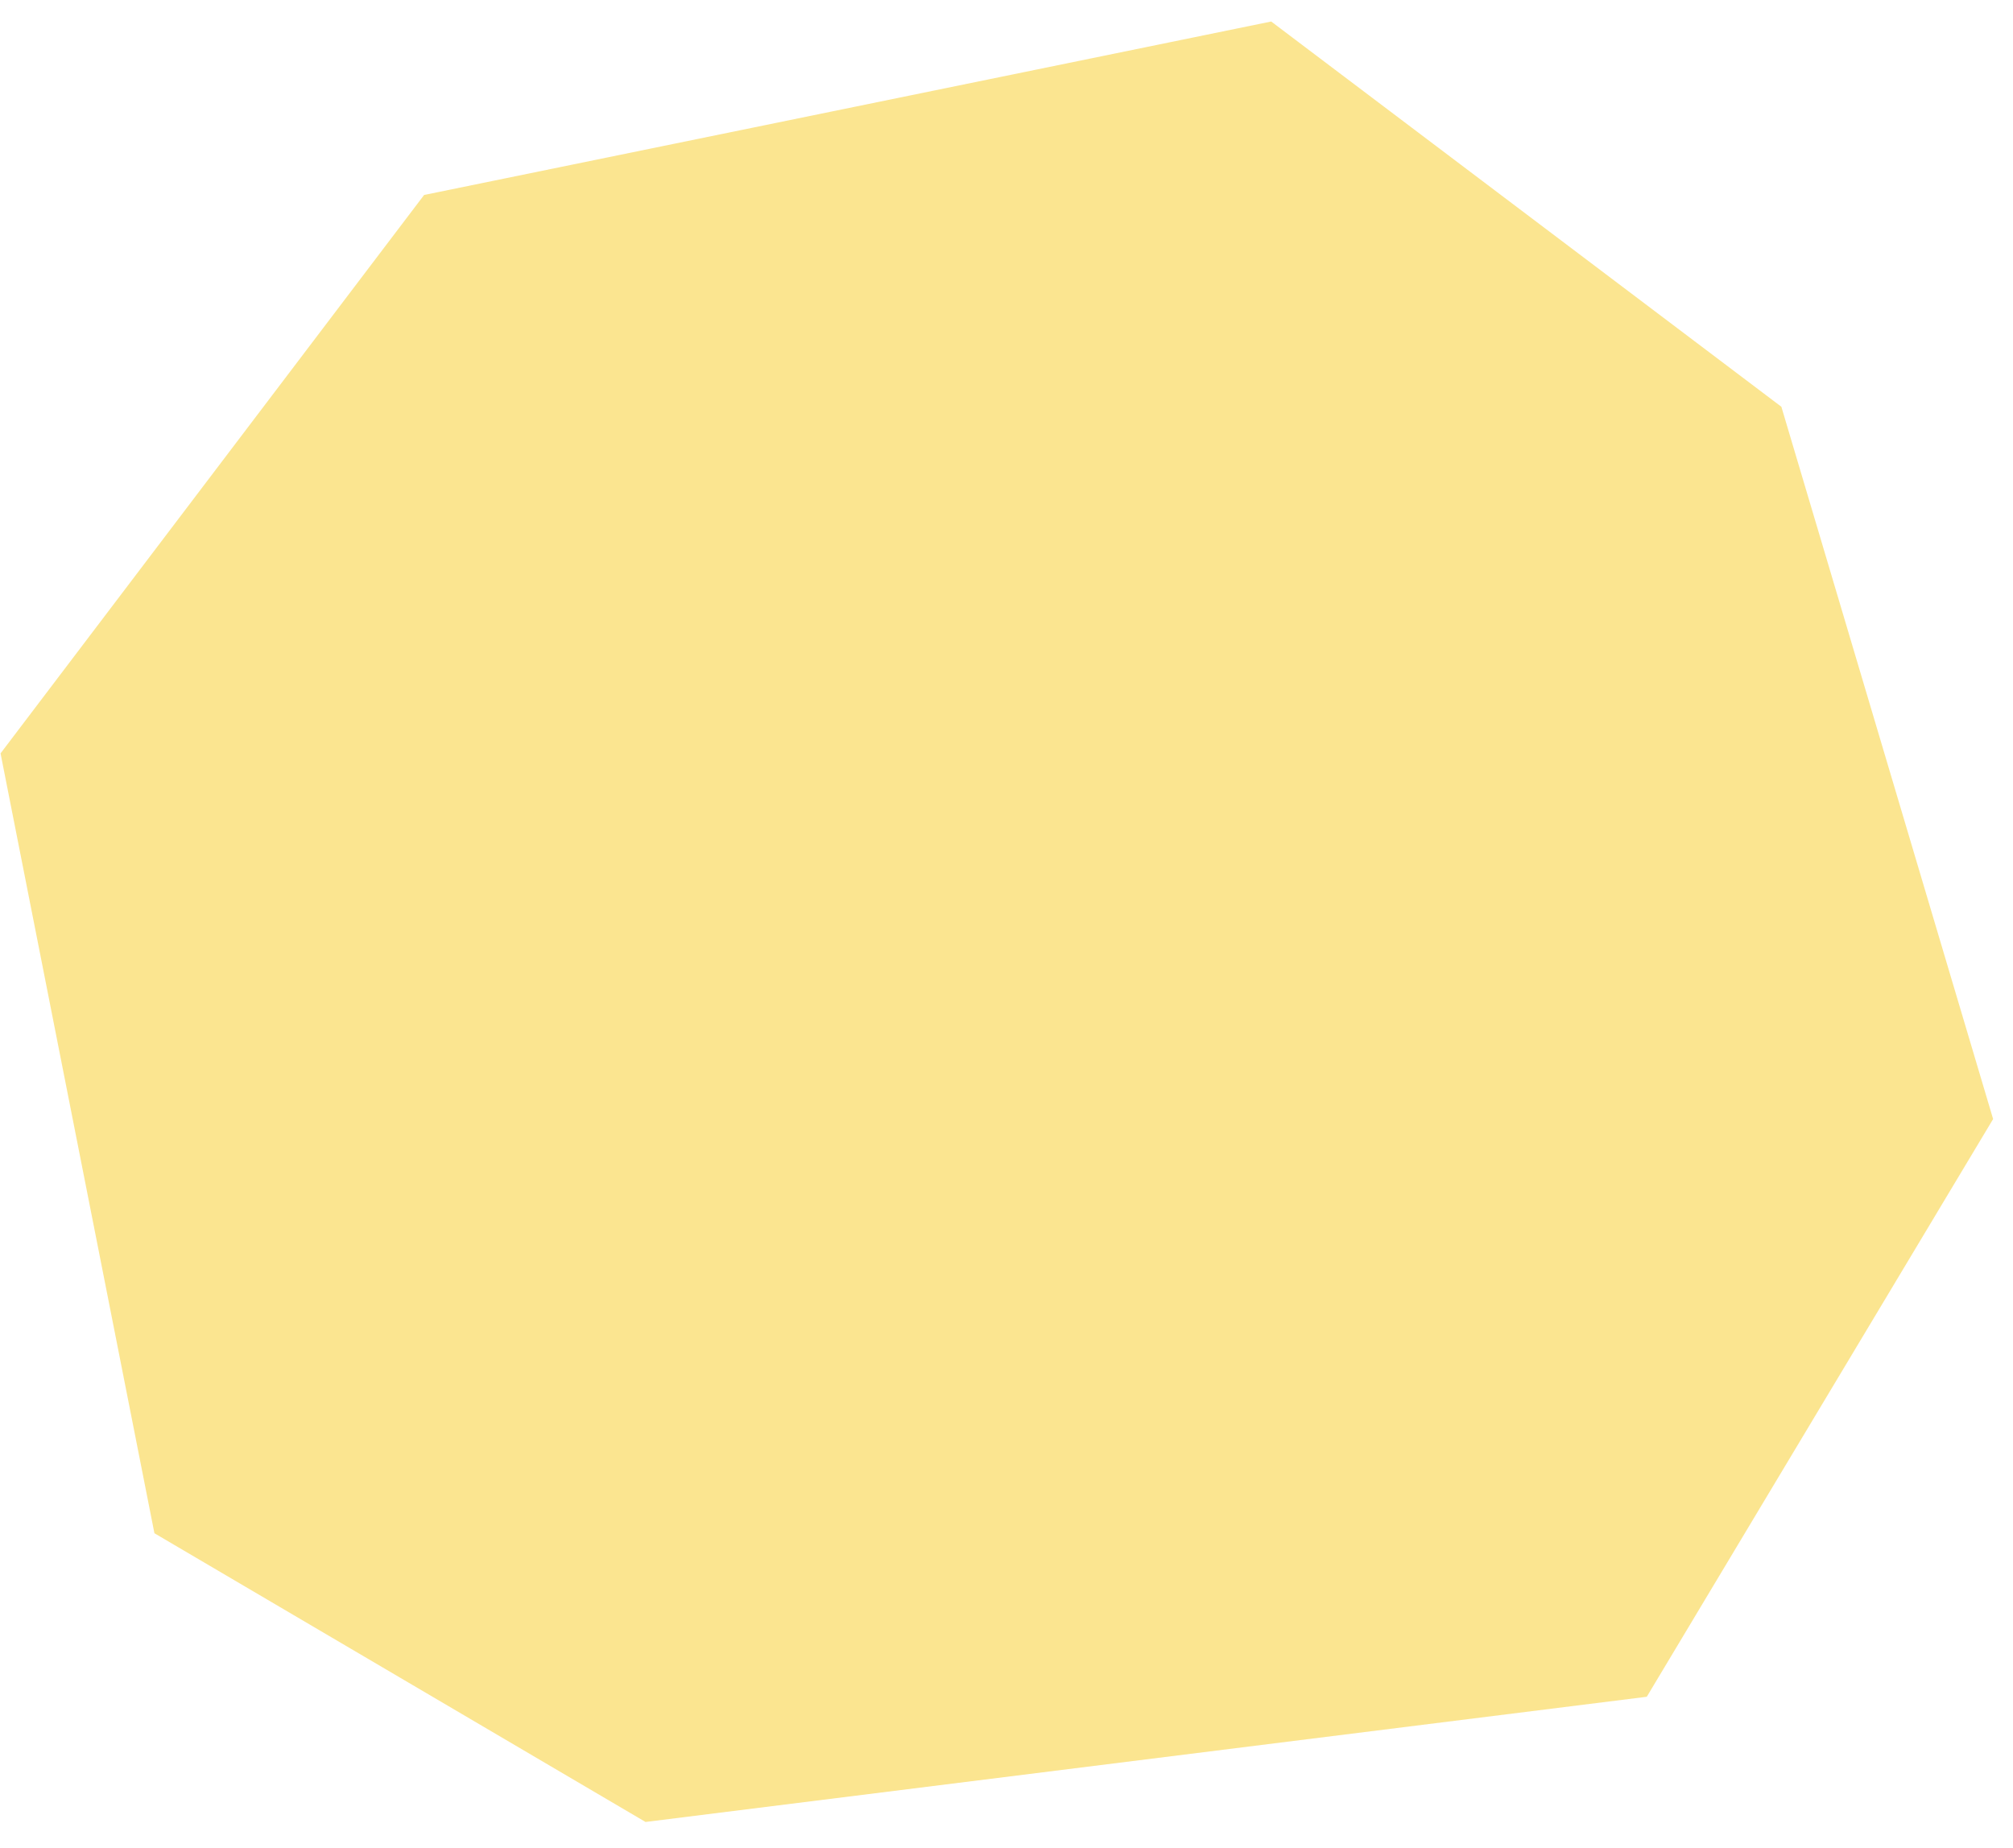 <?xml version="1.0" encoding="UTF-8" standalone="yes"?>
<svg width="73" height="67" viewBox="0 0 73 67" fill="none" xmlns="http://www.w3.org/2000/svg">
  <path d="M15.38 7.07L46.099 0.78L64.6 14.75L72.279 40.58L59.719 61.53L23.41 66.07L5.6 55.6L0.02 27.32L15.38 7.07Z" fill="#FBE590"/>
</svg>